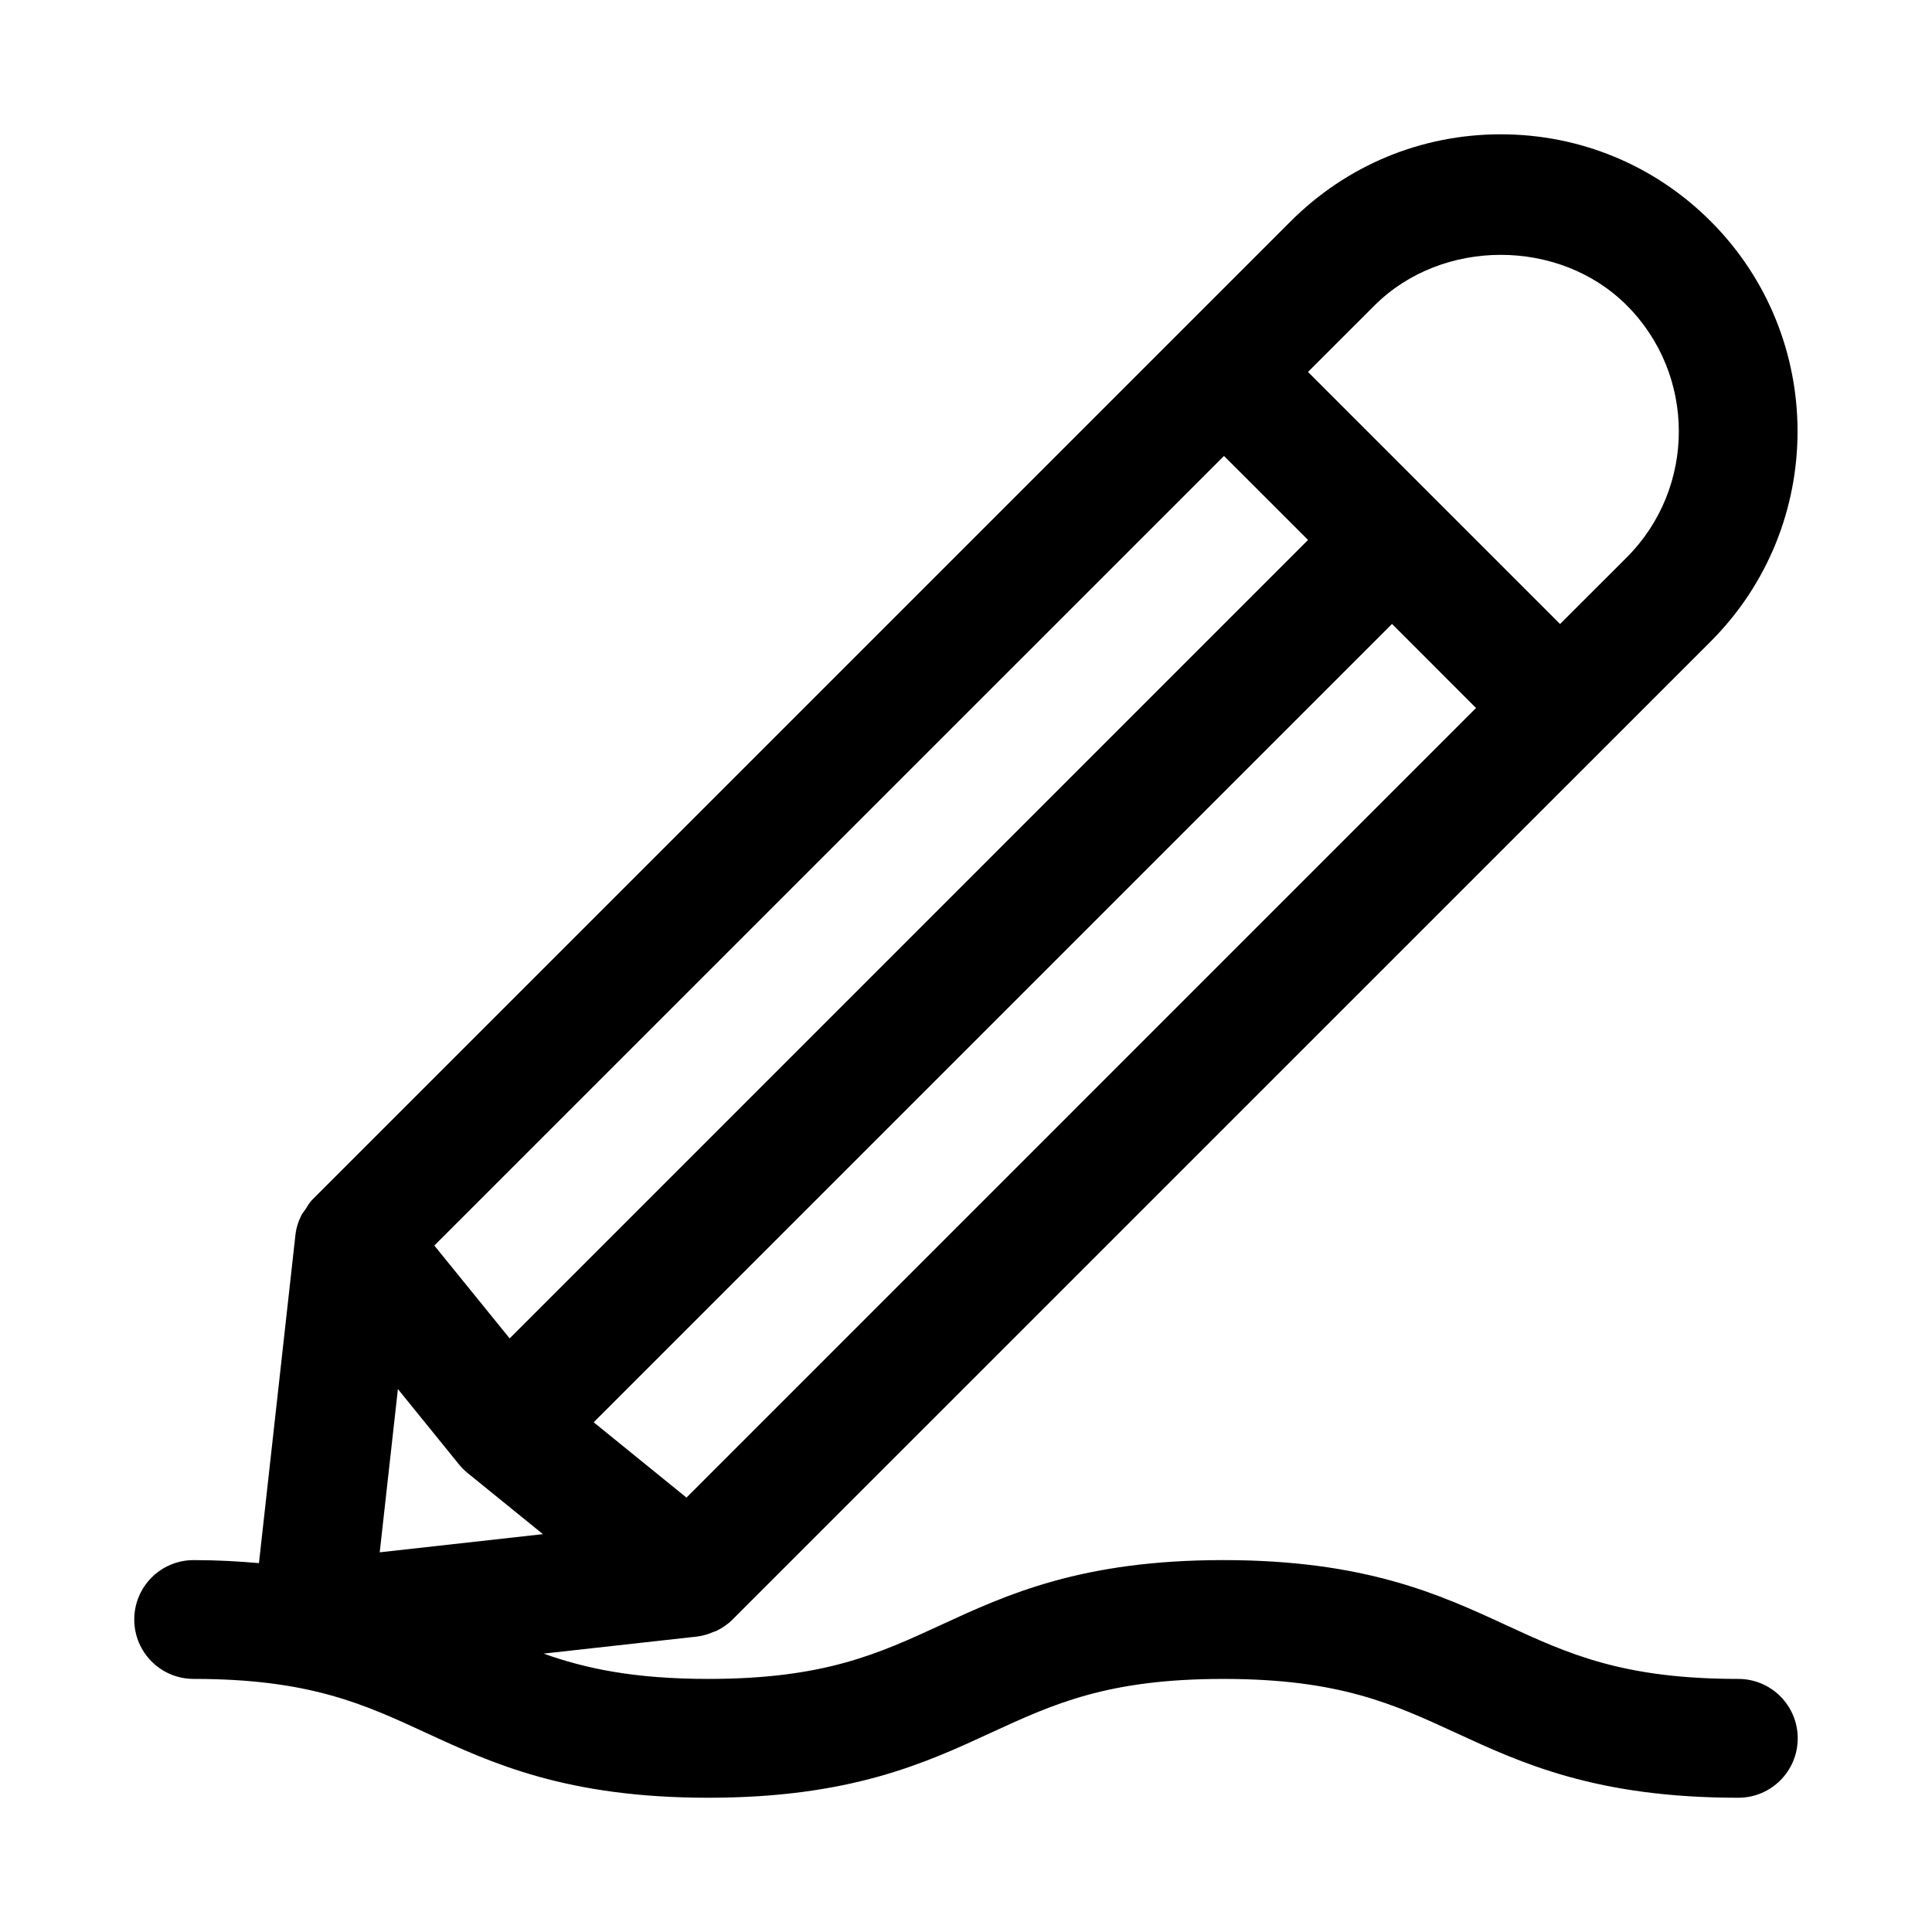 <?xml version="1.0" encoding="UTF-8"?>
<!-- Uploaded to: SVG Repo, www.svgrepo.com, Generator: SVG Repo Mixer Tools -->
<svg fill="#000000" width="800px" height="800px" version="1.1" viewBox="144 144 512 512" xmlns="http://www.w3.org/2000/svg">
 <path d="m604.67 588.93c-30.652 0-45.012-6.629-61.637-14.297-17.445-8.059-37.27-17.191-74.848-17.191-37.598 0-57.371 9.133-74.832 17.191-16.625 7.672-30.984 14.297-61.641 14.297-19.617 0-32.527-2.738-43.66-6.707l40.699-4.519c1.559-0.188 3.023-0.66 4.441-1.273 0.172-0.078 0.363-0.078 0.535-0.172 1.637-0.77 3.117-1.777 4.41-3.07l259.23-259.21c30.668-30.699 30.668-80.641 0-111.32-14.848-14.863-34.621-23.066-55.656-23.066-21.035 0-40.809 8.203-55.672 23.066l-28.75 28.75c0 0.016-0.031 0.016-0.031 0.031-0.031 0.016-0.031 0.031-0.047 0.047l-230.4 230.39c-0.789 0.77-1.309 1.746-1.906 2.676-0.301 0.457-0.707 0.867-0.961 1.355-0.852 1.652-1.449 3.481-1.652 5.352l-9.668 86.984c-5.363-0.469-11-0.801-17.301-0.801-8.707 0-15.742 7.039-15.742 15.742 0 8.707 7.039 15.742 15.742 15.742 30.637 0 44.98 6.629 61.605 14.297 17.445 8.066 37.238 17.195 74.785 17.195 37.582 0 57.371-9.133 74.832-17.191 16.645-7.668 30.984-14.297 61.641-14.297 30.668 0 45.027 6.629 61.652 14.297 17.445 8.062 37.25 17.191 74.832 17.191 8.707 0 15.742-7.039 15.742-15.742 0-8.707-7.035-15.746-15.742-15.746zm-355.22-76.812 16.184 19.965c0.691 0.836 1.465 1.621 2.297 2.297l19.949 16.184-43.25 4.816zm218.92-247.29 22.277 22.262-211.58 211.6-19.965-24.609zm-142.45 276.05-24.59-19.961 211.57-211.57 22.262 22.277zm249.18-315.96c18.406 18.422 18.406 48.383 0 66.801l-17.668 17.648-66.801-66.801 17.664-17.648c17.871-17.824 48.949-17.855 66.805 0z"/>
</svg>